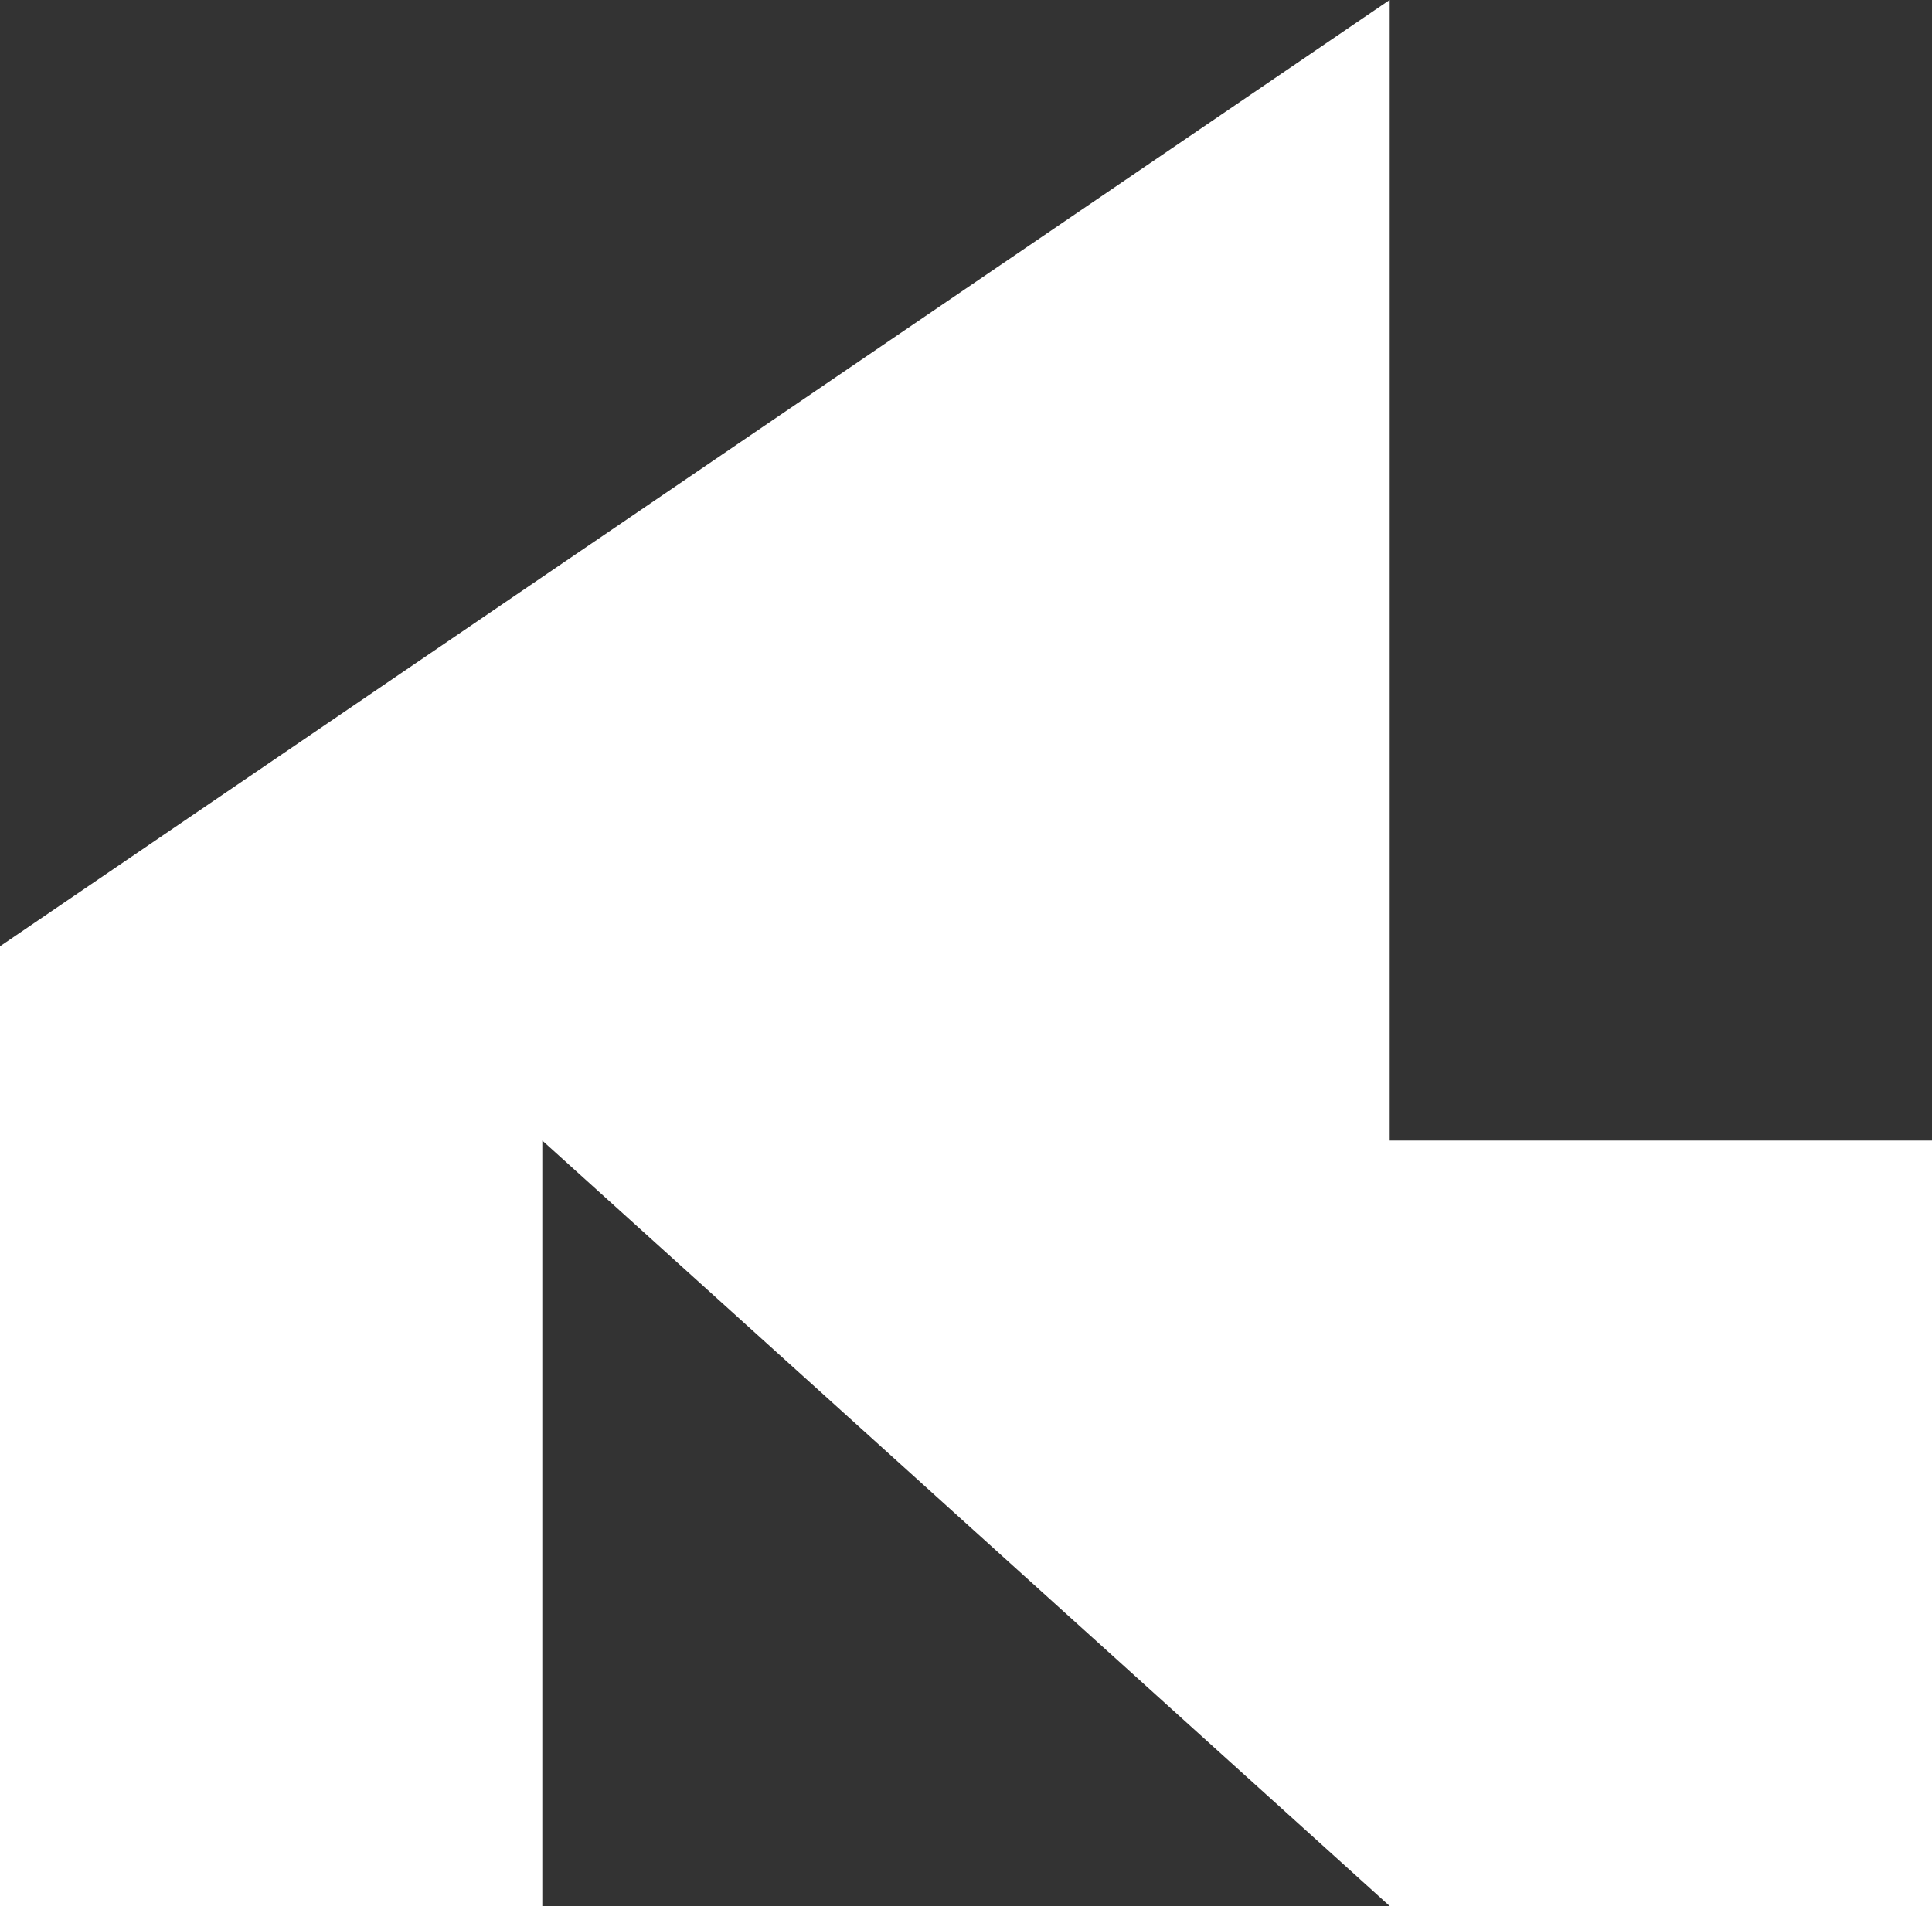 <svg id="Layer_1" data-name="Layer 1" xmlns="http://www.w3.org/2000/svg" viewBox="0 0 636.31 627.91">
  <rect x="0" y="0" width="636.31" height="627.91" fill="#333333" stroke="none"/>
  <defs>
    <style>
      .cls-1 {
        fill: #fff;
      }
    </style>
  </defs>
  <polygon class="cls-1" points="457.7 375.75 457.7 0 0 311.75 0 627.91 178.61 627.91 178.61 375.75 457.7 627.91 636.31 627.91 636.31 375.75 457.7 375.75"></polygon>
</svg>